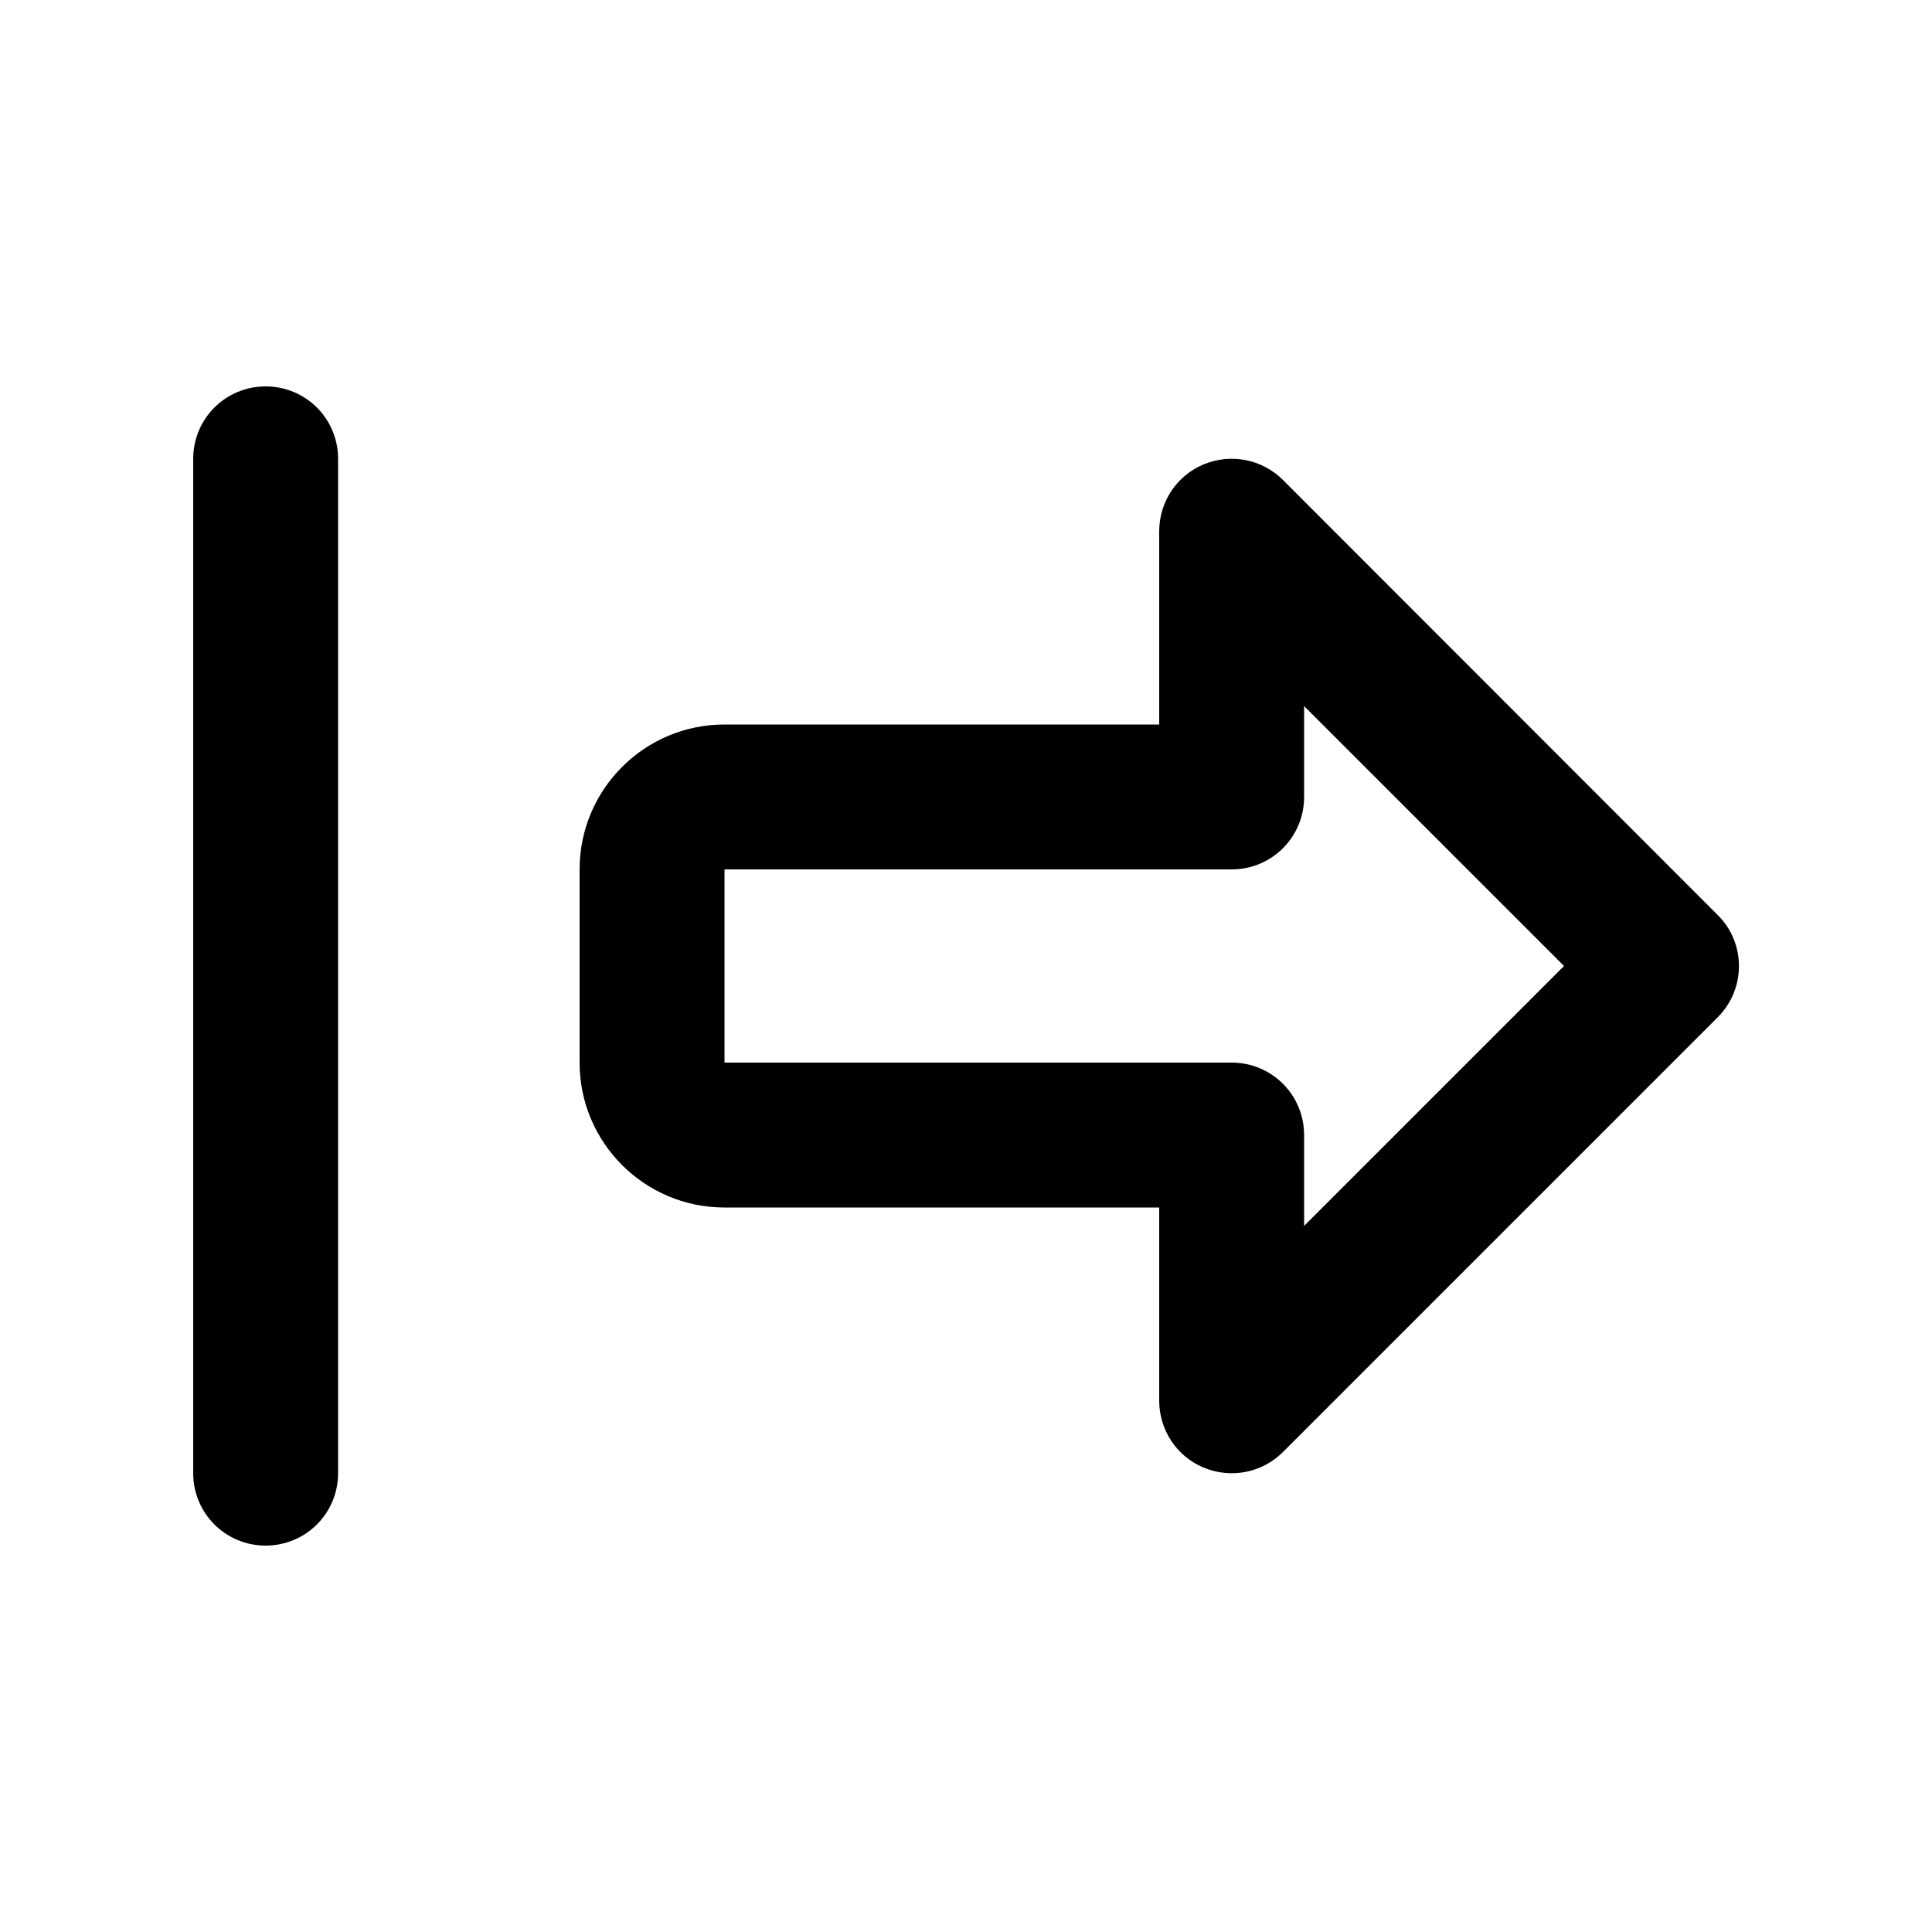 <svg xmlns="http://www.w3.org/2000/svg" viewBox="0 0 640 640"><!--! Font Awesome Pro 7.1.0 by @fontawesome - https://fontawesome.com License - https://fontawesome.com/license (Commercial License) Copyright 2025 Fonticons, Inc. --><path fill="currentColor" d="M569 337C578.4 327.6 578.4 312.4 569 303.1L425 159C418.1 152.1 407.8 150.1 398.8 153.8C389.8 157.5 384 166.3 384 176L384 240L320 240L320 240L240 240C213.5 240 192 261.5 192 288L192 352C192 378.5 213.5 400 240 400L384 400L384 464C384 473.7 389.8 482.5 398.8 486.2C407.8 489.9 418.1 487.9 425 481L569 337zM320 352L240 352L240 288L320 288L320 288L408 288C421.3 288 432 277.3 432 264L432 233.9L518.1 320L432 406.1L432 376C432 362.7 421.3 352 408 352L320 352zM88 128C74.7 128 64 138.7 64 152L64 488C64 501.3 74.7 512 88 512C101.3 512 112 501.3 112 488L112 152C112 138.7 101.3 128 88 128z"/></svg>